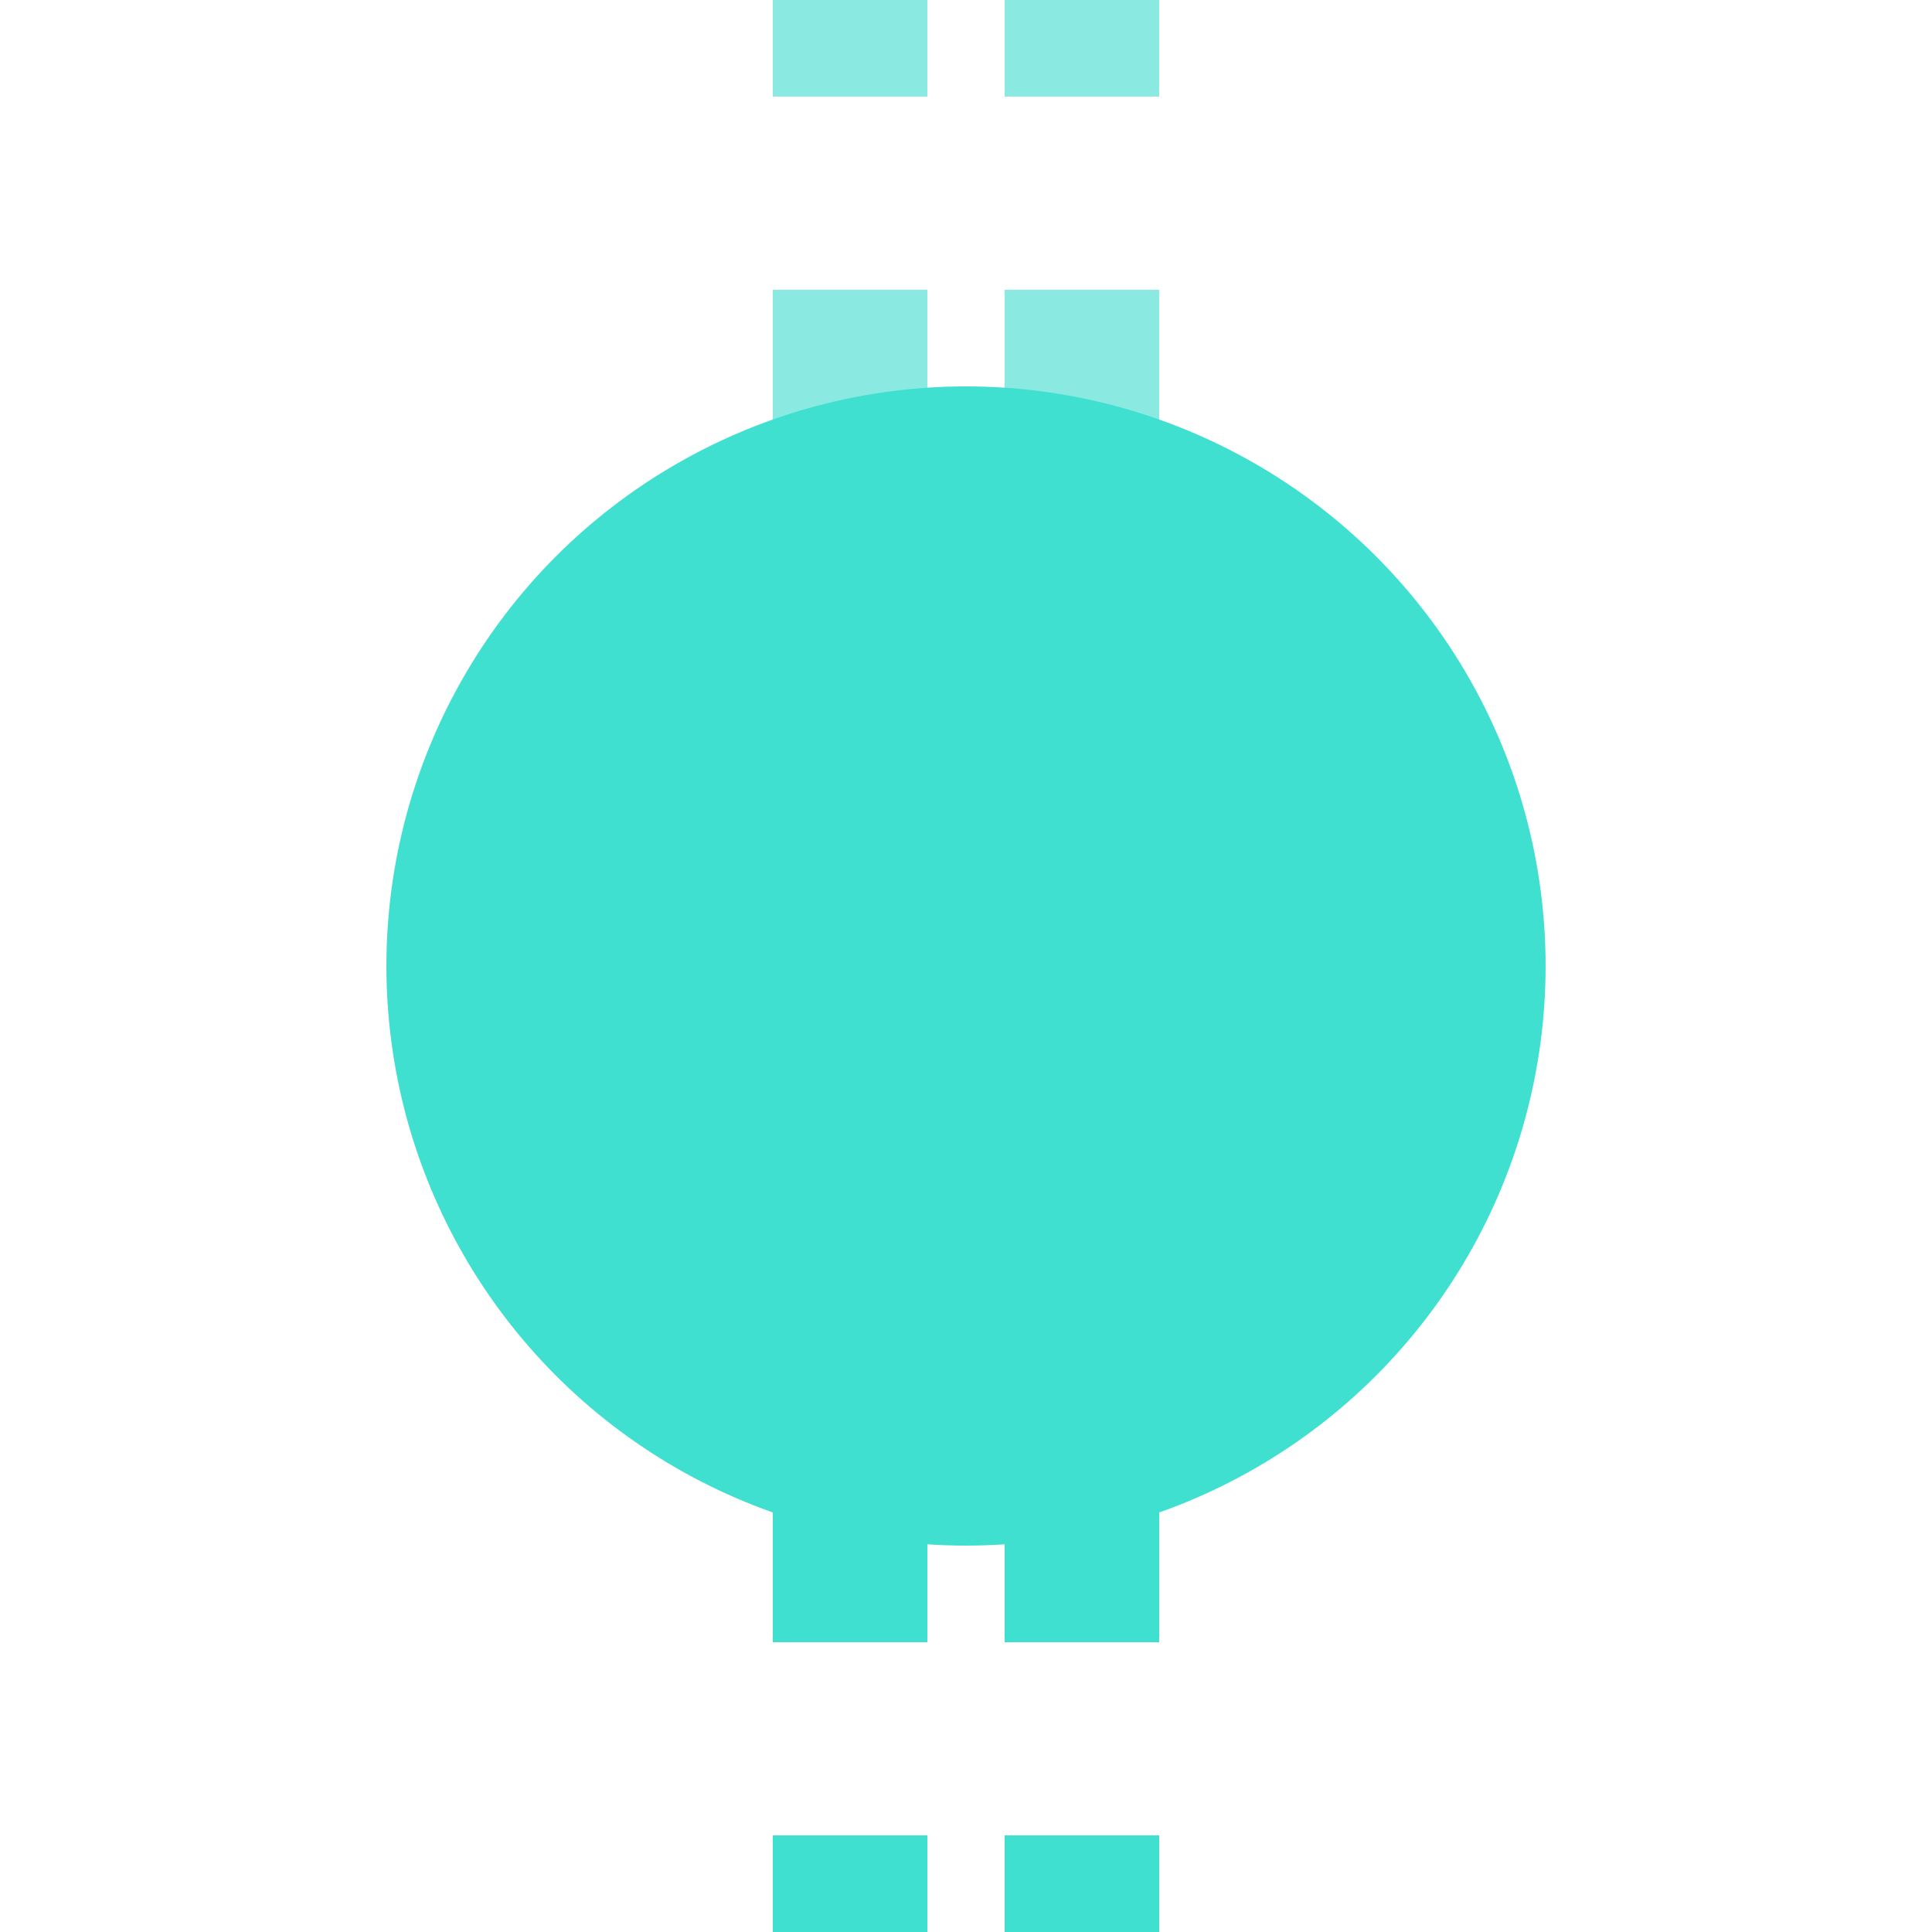 <?xml version="1.0" encoding="UTF-8"?>
<svg xmlns="http://www.w3.org/2000/svg" width="500" height="500">
 <title>tKBHFxa cyan</title>
 <g stroke-width="40" stroke-dasharray="50">
  <path stroke="#8AEAE1" d="M 220,-25 V 225 m 60,0 V 0"/>
  <path stroke="#40E0D0" d="M 220,525 V 275 m 60,0 V 500"/>
 </g>
 <circle fill="#40E0D0" cx="250" cy="250" r="150"/>
</svg>